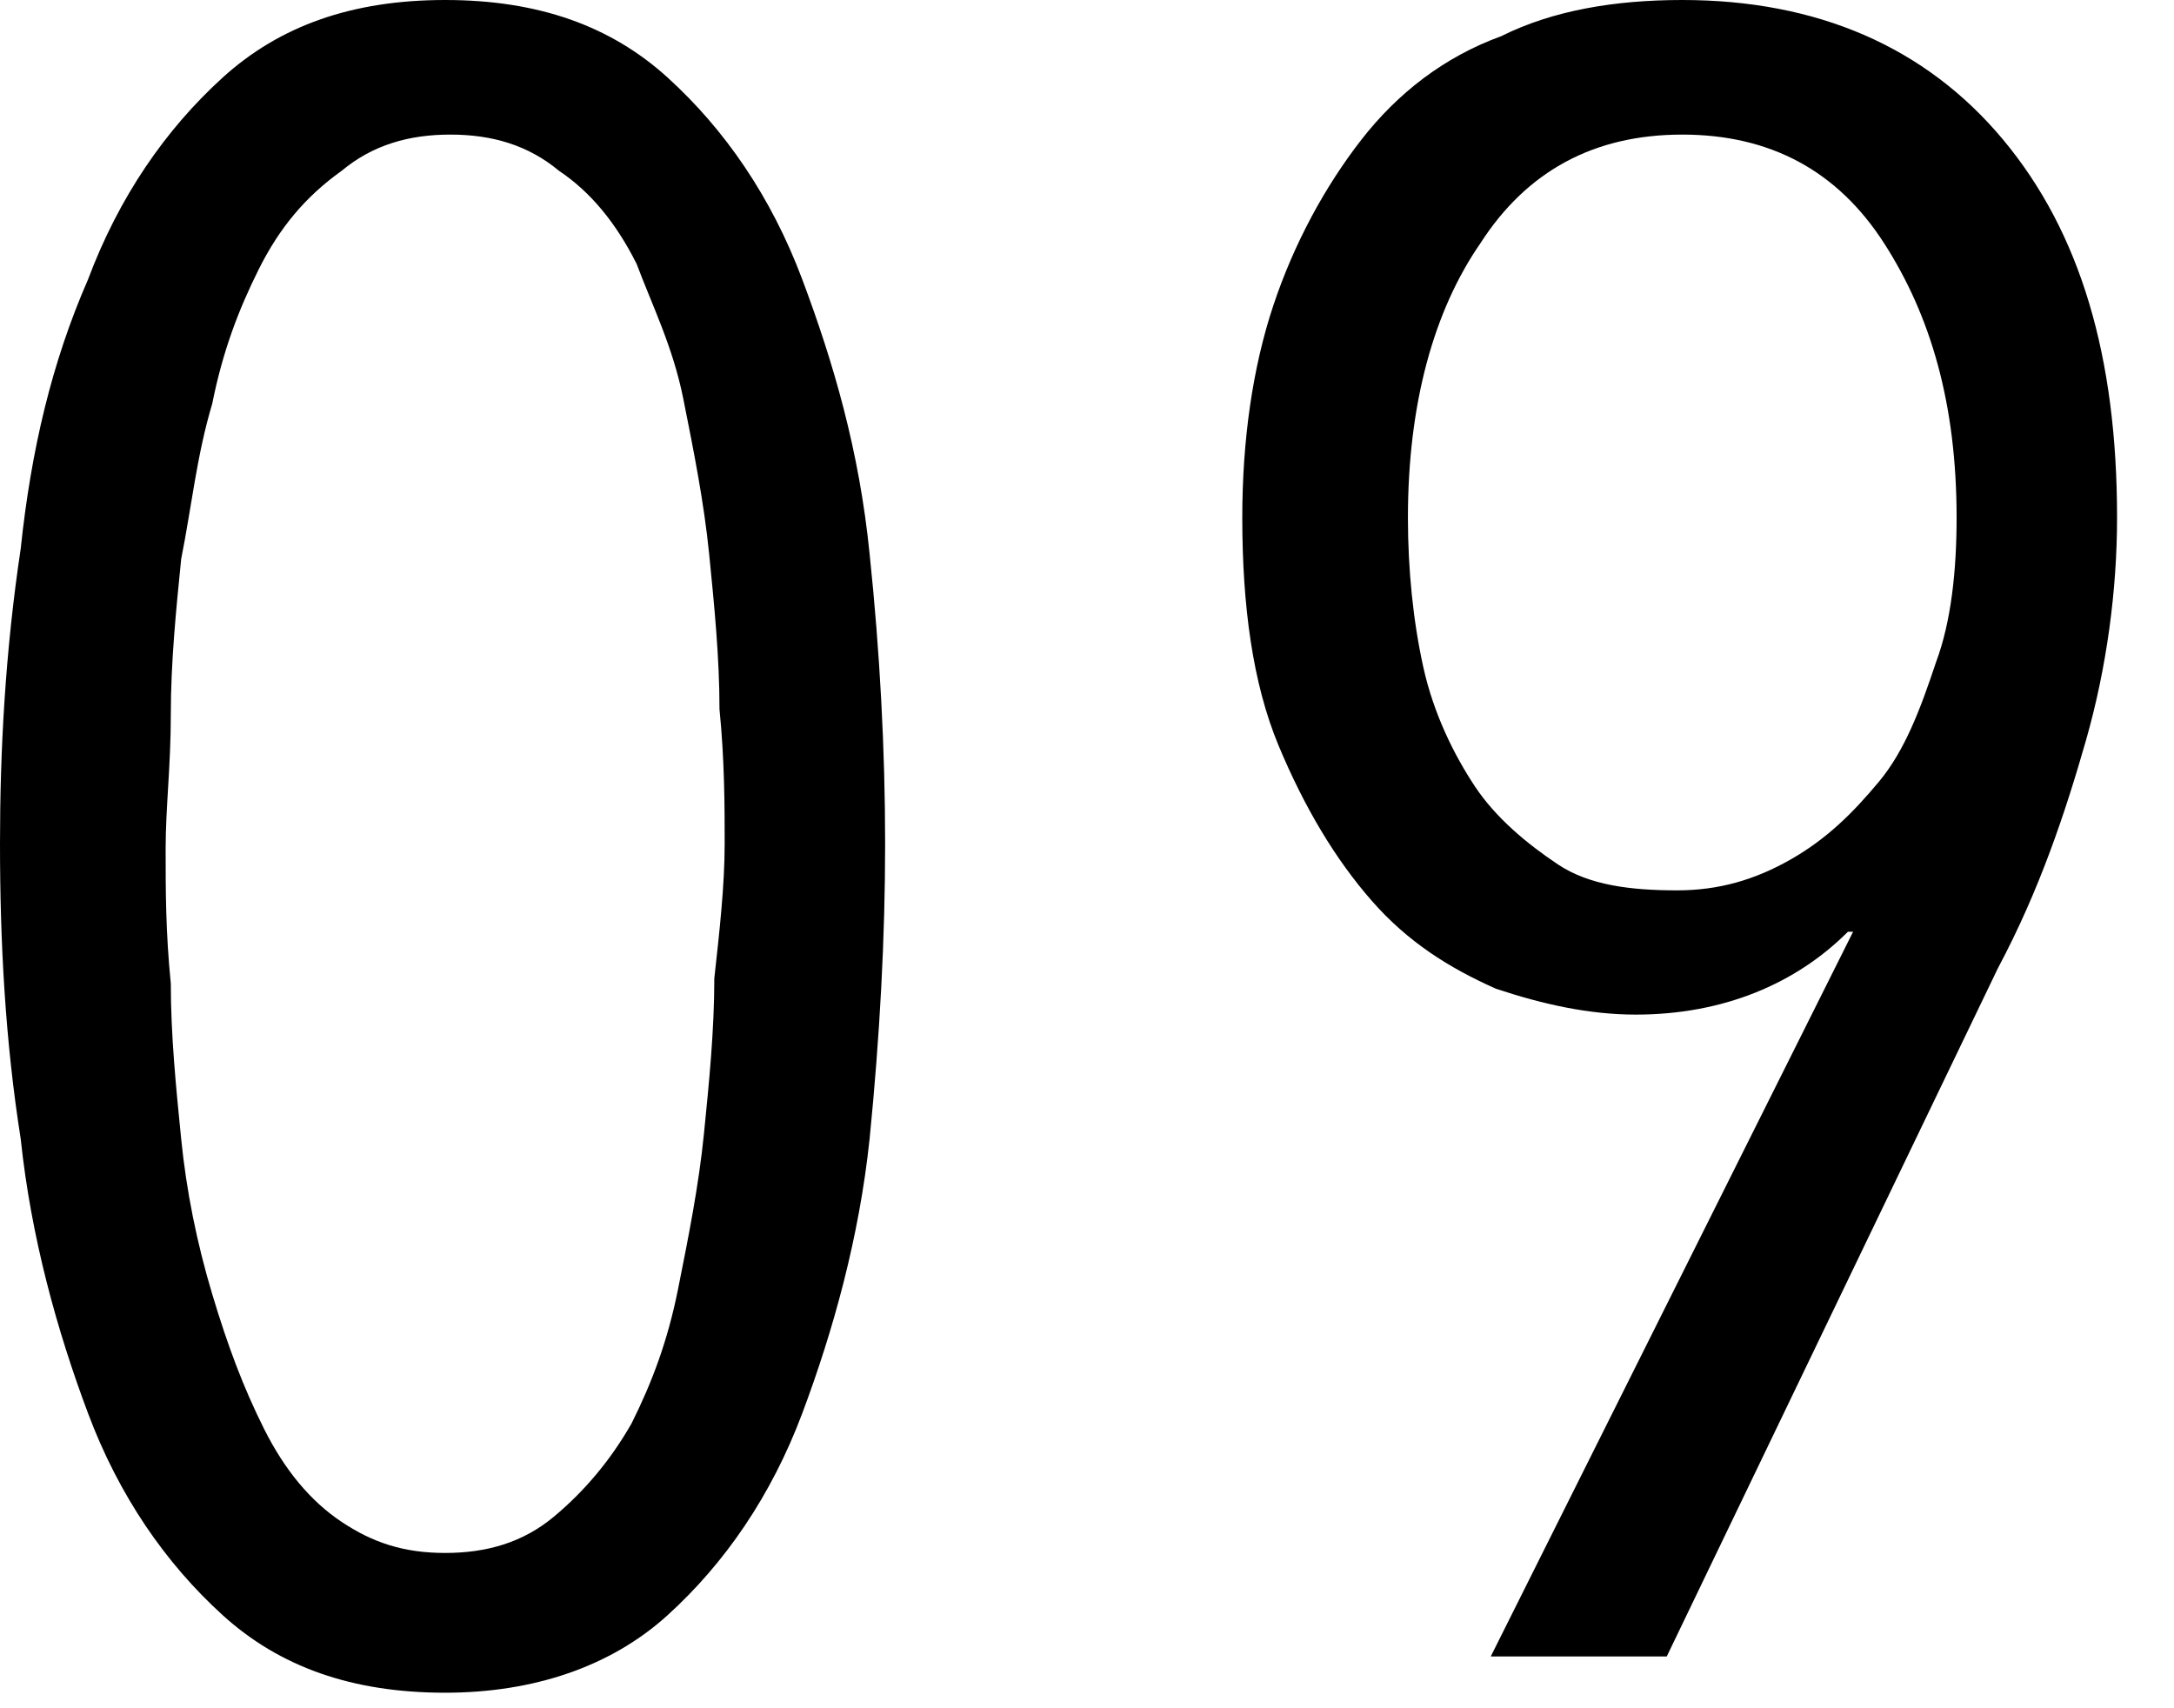 <svg version="1.1" id="a" xmlns="http://www.w3.org/2000/svg" x="0" y="0" viewBox="0 0 42 33" xml:space="preserve"><g id="b"><g><path d="M17.1 16.3c0 1.9-.1 3.7-.3 5.7-.2 1.9-.6 3.7-1.3 5.3s-1.5 2.9-2.6 3.9-2.6 1.5-4.3 1.5-3.2-.5-4.3-1.5c-1.1-1-2-2.3-2.6-3.9S.6 23.9.4 22c-.3-1.9-.4-3.8-.4-5.7s.1-3.7.4-5.7C.6 8.7 1 7 1.7 5.4s1.5-2.9 2.6-3.9S6.8 0 8.6 0s3.2.5 4.3 1.5 2 2.3 2.6 3.9c.6 1.6 1.1 3.3 1.3 5.3.2 1.9.3 3.8.3 5.6zm-3.1 0c0-.8 0-1.6-.1-2.6 0-1-.1-2-.2-3s-.3-2-.5-3-.7-1.7-1.1-2.5c-.4-.8-.9-1.4-1.5-1.8-.6-.5-1.3-.7-2.1-.7s-1.4.2-2 .7-1.1 1-1.5 1.8c-.3.8-.7 1.6-.9 2.6l-.6 3c-.2 1-.2 2-.2 3s-.1 1.8-.1 2.6 0 1.6.1 2.6c0 1 .1 2 .2 3s.3 2 .6 3 .6 1.8 1 2.6.9 1.4 1.5 1.8 1.2.6 2 .6 1.5-.2 2.1-.7 1.1-1.1 1.5-1.8.7-1.6.9-2.6c.2-1 .4-2 .5-3s.2-2 .2-3 .2-1.8.2-2.6zM40.9 10c0 1.4-.2 2.9-.6 4.3-.4 1.4-1 2.9-1.7 4.4L32.2 32h-3.4l7-14h-.1c-1 1-2.4 1.6-4.1 1.6-.9 0-1.8-.2-2.7-.5s-1.7-.9-2.4-1.7c-.7-.8-1.3-1.8-1.8-3S24 11.7 24 10c0-1.5.2-2.9.6-4.1.4-1.2 1-2.3 1.7-3.2.7-.9 1.6-1.5 2.6-2s2.2-.7 3.5-.7c2.6 0 4.7.9 6.2 2.7 1.6 1.8 2.3 4.2 2.3 7.3zm-3.1-.1c0-2.2-.5-3.9-1.4-5.3-.9-1.4-2.2-2-3.9-2s-3 .7-3.9 2.1c-.9 1.4-1.4 3.2-1.4 5.3 0 1 .1 2 .3 2.9s.5 1.7 1 2.3c.4.6 1 1.1 1.6 1.5.6.4 1.4.5 2.3.5.8 0 1.5-.2 2.2-.6.7-.4 1.2-.9 1.7-1.5s.8-1.4 1.1-2.3c.3-.8.4-1.8.4-2.9z" transform="translate(1768 1407)"/></g></g><g><path d="M17.1 16.3c0 1.8-.1 3.7-.3 5.7-.2 1.9-.7 3.7-1.3 5.3s-1.5 2.9-2.6 3.9-2.6 1.5-4.3 1.5c-1.8 0-3.2-.5-4.3-1.5-1.1-1-2-2.3-2.6-3.9S.6 23.9.4 22c-.3-1.9-.4-3.8-.4-5.7 0-1.8.1-3.7.4-5.7C.6 8.7 1 7 1.7 5.4c.6-1.6 1.5-2.9 2.6-3.9S6.8 0 8.6 0c1.8 0 3.2.5 4.3 1.5 1.1 1 2 2.3 2.6 3.9.6 1.6 1.1 3.3 1.3 5.3.2 1.9.3 3.8.3 5.6zm-3.1 0c0-.7 0-1.6-.1-2.6 0-1-.1-2-.2-3s-.3-2-.5-3-.6-1.8-.9-2.6c-.4-.8-.9-1.4-1.5-1.8-.6-.5-1.3-.7-2.1-.7s-1.5.2-2.1.7c-.7.5-1.2 1.1-1.6 1.9-.4.8-.7 1.6-.9 2.6-.3 1-.4 2-.6 3-.1 1-.2 2-.2 3s-.1 1.8-.1 2.6 0 1.6.1 2.6c0 1 .1 2 .2 3s.3 2 .6 3 .6 1.8 1 2.6.9 1.4 1.5 1.8 1.2.6 2 .6 1.5-.2 2.1-.7 1.1-1.1 1.5-1.8c.4-.8.7-1.6.9-2.6.2-1 .4-2 .5-3 .1-1 .2-2 .2-3 .1-.9.2-1.8.2-2.6zM40.9 10c0 1.4-.2 2.9-.6 4.3-.4 1.4-.9 2.9-1.7 4.4L32.2 32h-3.4l7-14h-.1c-1 1-2.4 1.6-4.1 1.6-.9 0-1.8-.2-2.7-.5-.9-.4-1.7-.9-2.4-1.7-.7-.8-1.3-1.8-1.8-3S24 11.7 24 10c0-1.5.2-2.9.6-4.1.4-1.2 1-2.3 1.7-3.2.7-.9 1.6-1.6 2.7-2 1-.5 2.2-.7 3.5-.7 2.6 0 4.7.9 6.2 2.7 1.5 1.8 2.2 4.2 2.2 7.3zm-3.1 0c0-2.2-.5-3.9-1.4-5.3-.9-1.4-2.2-2.1-3.9-2.1-1.7 0-3 .7-3.9 2.1-.9 1.3-1.4 3.1-1.4 5.3 0 1 .1 2 .3 2.9.2.9.6 1.7 1 2.3.4.6 1 1.1 1.6 1.5.6.4 1.4.5 2.3.5.8 0 1.5-.2 2.2-.6.7-.4 1.2-.9 1.7-1.5s.8-1.4 1.1-2.3c.3-.8.4-1.8.4-2.8z"/></g></svg>